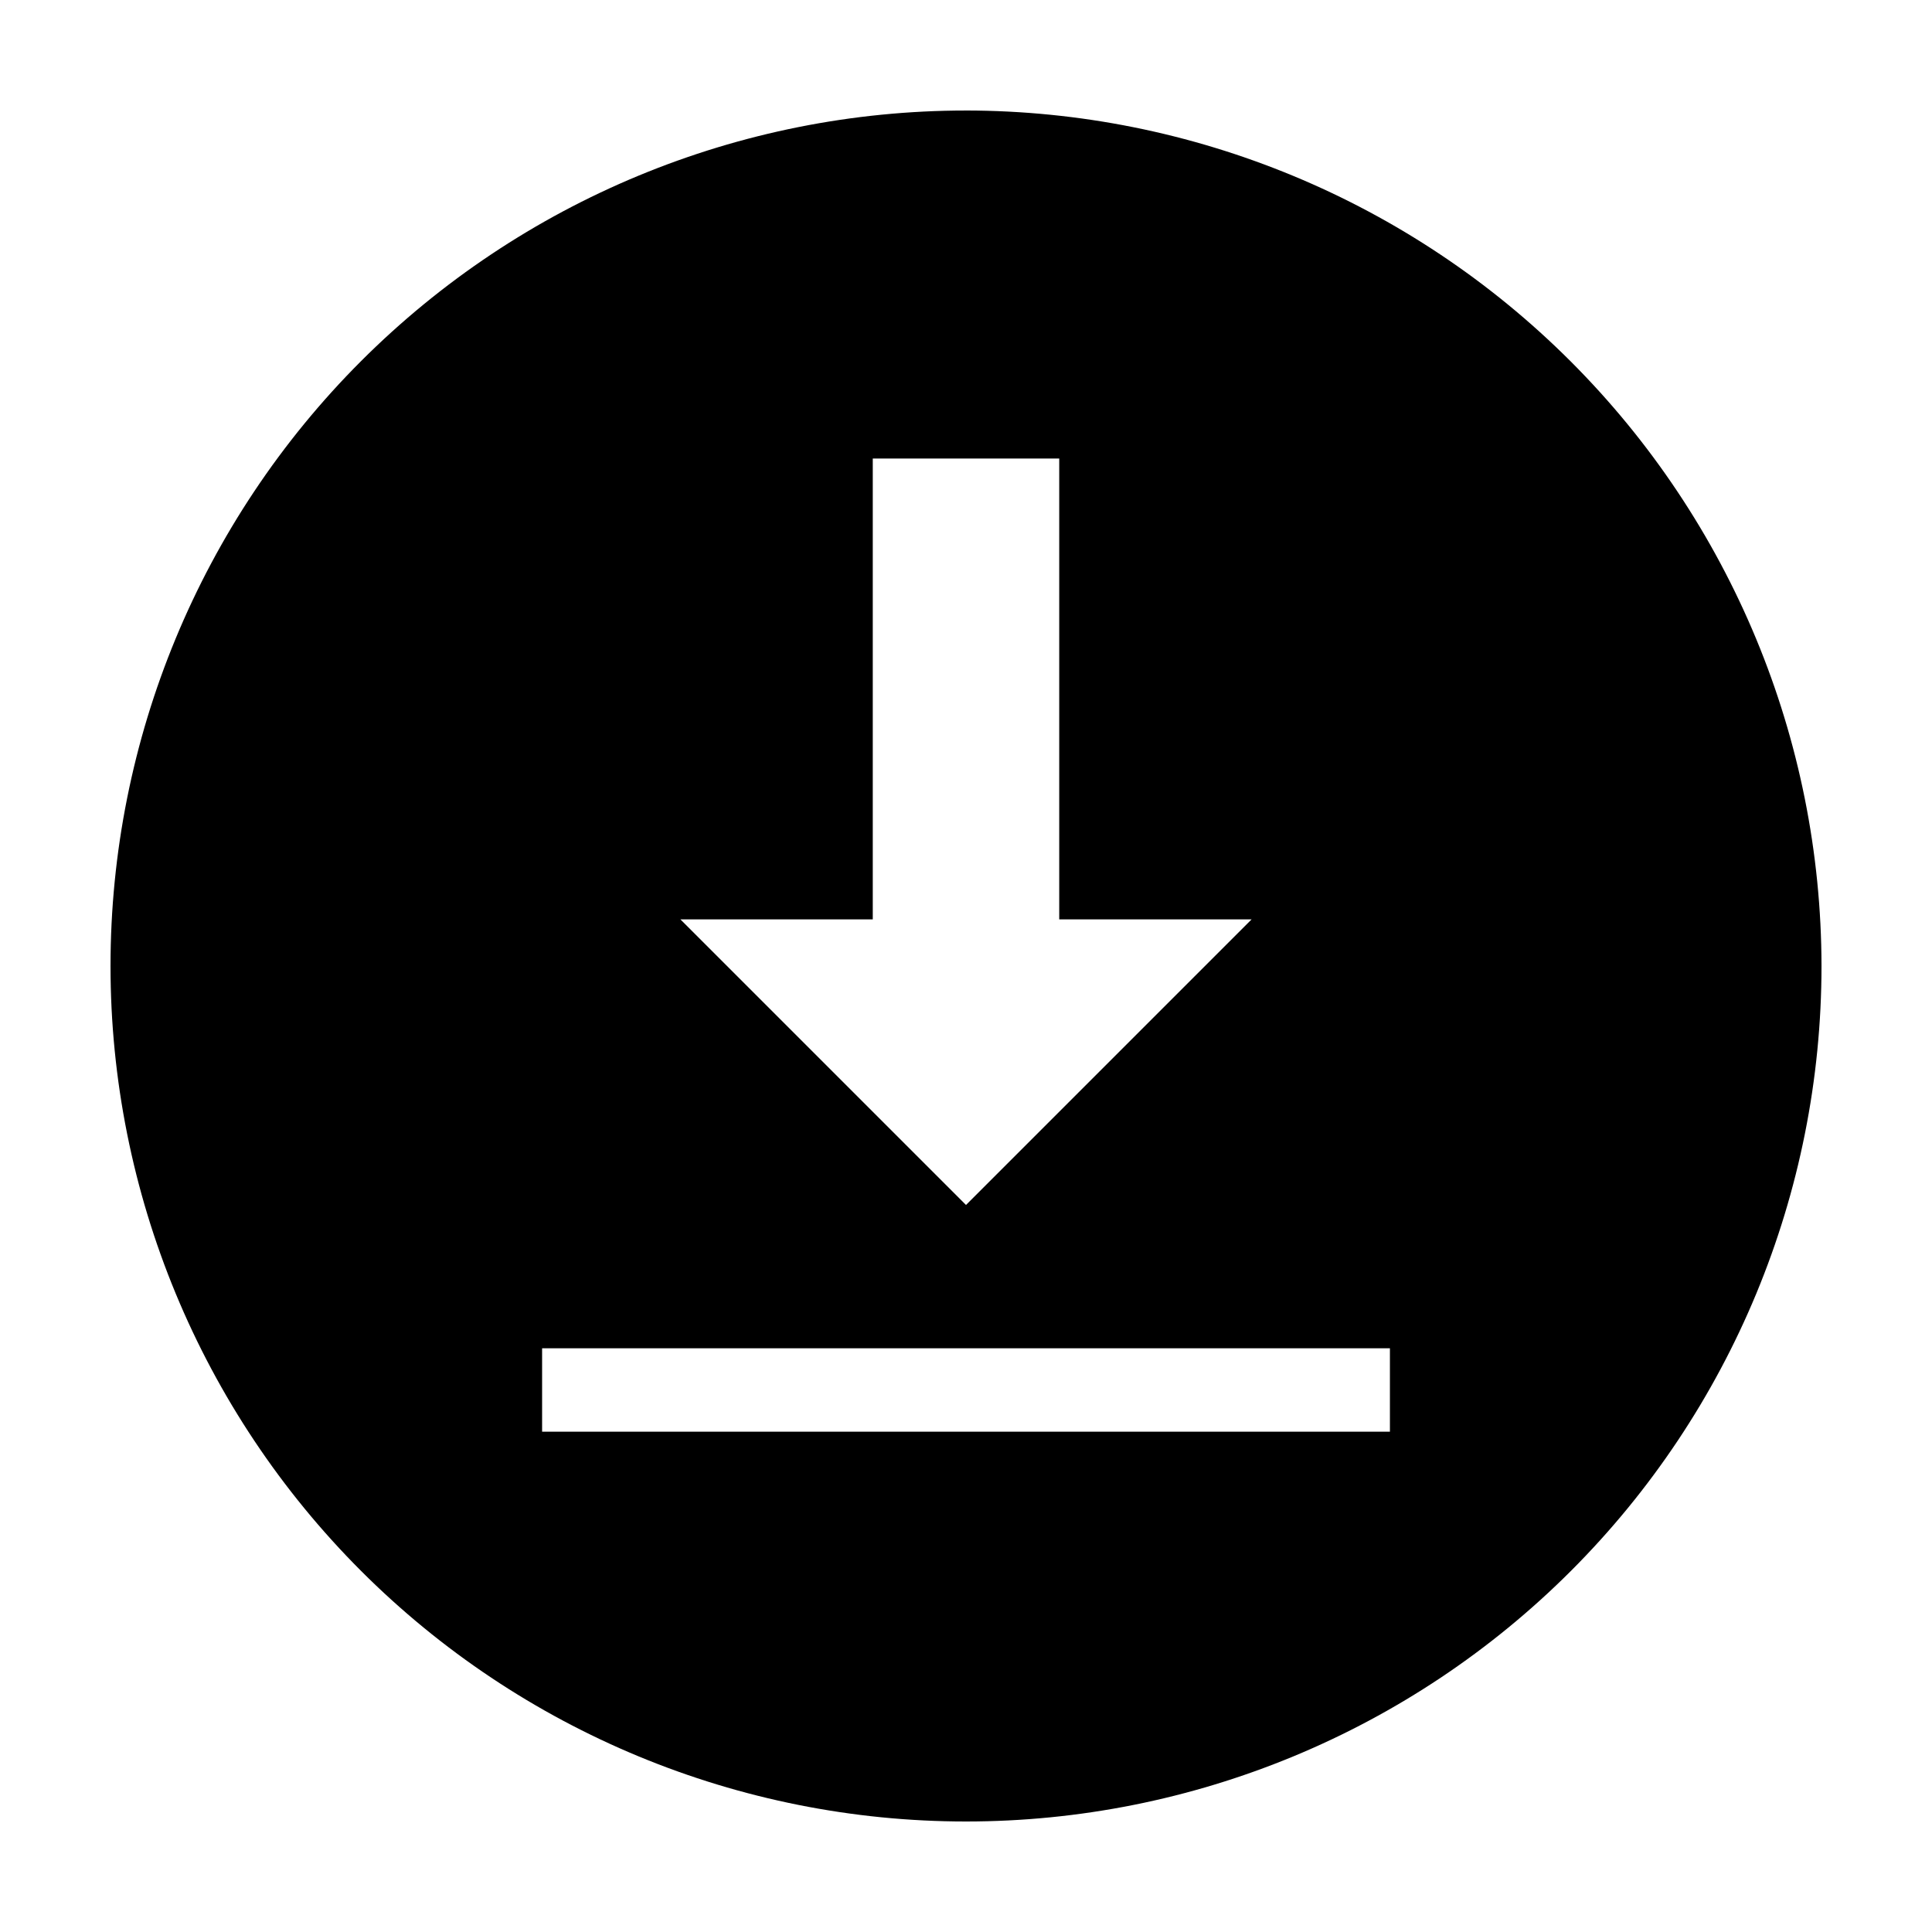 <?xml version="1.0" encoding="UTF-8"?>
<!-- Uploaded to: ICON Repo, www.svgrepo.com, Generator: ICON Repo Mixer Tools -->
<svg fill="#000000" width="800px" height="800px" version="1.1" viewBox="144 144 512 512" xmlns="http://www.w3.org/2000/svg">
 <path d="m400 173.29c-60.129 0-117.79 23.887-160.31 66.402-42.516 42.516-66.402 100.18-66.402 160.31 0 60.125 23.887 117.79 66.402 160.31 42.52 42.52 100.18 66.402 160.31 66.402s117.79-23.883 160.31-66.402c42.52-42.516 66.406-100.18 66.406-160.31-0.07-60.109-23.977-117.73-66.48-160.24-42.5-42.5-100.13-66.41-160.23-66.477zm-24.707 214.36v-122.13h49.414v122.13h50.973l-75.68 75.68-75.68-75.68zm137.05 135.77h-224.68v-22.117h224.68z"/>
</svg>